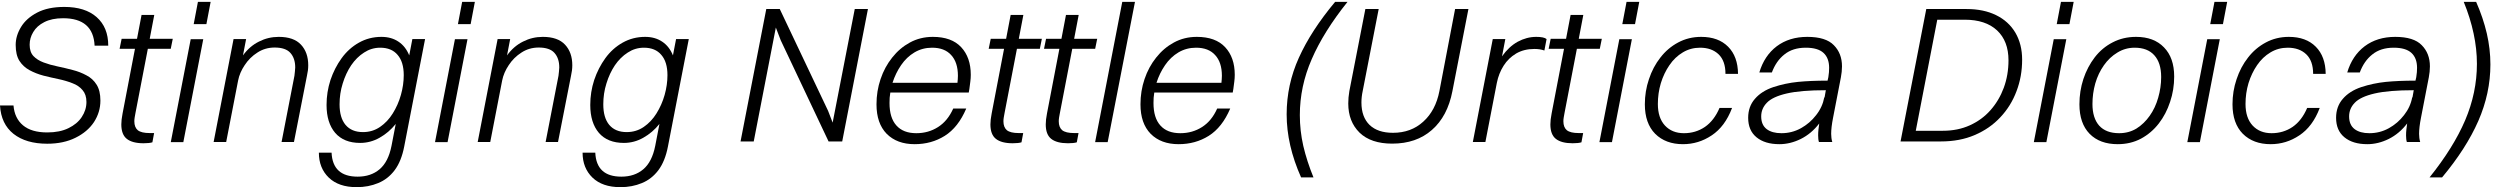 <svg width="227" height="17" viewBox="0 0 227 17" fill="none" xmlns="http://www.w3.org/2000/svg">
<path d="M5.726 1.655C5.043 1.655 4.473 1.776 4.017 2.011C3.568 2.239 3.237 2.538 3.02 2.908C2.799 3.271 2.692 3.656 2.692 4.062C2.692 4.5 2.806 4.842 3.034 5.088C3.269 5.337 3.579 5.529 3.96 5.672C4.338 5.814 4.758 5.935 5.214 6.028C5.677 6.124 6.14 6.234 6.595 6.355C7.051 6.469 7.468 6.633 7.849 6.84C8.237 7.039 8.547 7.324 8.775 7.694C9.003 8.058 9.117 8.535 9.117 9.133C9.117 9.838 8.921 10.486 8.533 11.085C8.141 11.676 7.582 12.149 6.852 12.509C6.129 12.869 5.274 13.05 4.288 13.05C3.006 13.05 1.984 12.751 1.225 12.153C0.474 11.555 0.064 10.697 0 9.575H1.225C1.289 10.355 1.581 10.956 2.094 11.384C2.607 11.811 3.337 12.025 4.288 12.025C5.046 12.025 5.687 11.897 6.211 11.64C6.741 11.384 7.144 11.049 7.422 10.629C7.706 10.201 7.849 9.746 7.849 9.261C7.849 8.805 7.728 8.446 7.493 8.179C7.265 7.904 6.955 7.694 6.567 7.552C6.186 7.402 5.769 7.278 5.313 7.182C4.865 7.089 4.409 6.982 3.946 6.868C3.49 6.747 3.066 6.58 2.678 6.37C2.297 6.163 1.994 5.882 1.766 5.529C1.538 5.169 1.424 4.685 1.424 4.076C1.424 3.528 1.585 2.986 1.909 2.452C2.229 1.922 2.721 1.484 3.376 1.142C4.031 0.8 4.85 0.629 5.84 0.629C7.101 0.629 8.08 0.939 8.775 1.555C9.476 2.174 9.829 3.036 9.829 4.147H8.59C8.511 2.488 7.557 1.655 5.726 1.655Z" fill="black"/>
<path d="M11.13 10.301L12.255 4.432H10.859L11.045 3.521H12.441L12.854 1.355H14.008L13.594 3.521H15.688L15.503 4.432H13.424L12.298 10.273C12.27 10.408 12.245 10.54 12.227 10.672C12.206 10.796 12.198 10.91 12.198 11.014C12.198 11.377 12.302 11.647 12.512 11.825C12.729 11.996 13.089 12.082 13.594 12.082H13.993L13.837 12.922C13.655 12.979 13.388 13.008 13.039 13.008C12.355 13.008 11.846 12.872 11.515 12.609C11.18 12.345 11.016 11.907 11.016 11.298C11.016 11.024 11.052 10.693 11.13 10.301Z" fill="black"/>
<path d="M17.588 2.191L17.972 0.168H19.126L18.741 2.191H17.588ZM15.508 12.903L17.317 3.558H18.456L16.647 12.903H15.508Z" fill="black"/>
<path d="M19.398 12.892L21.207 3.547H22.347L22.062 5.029C22.468 4.469 22.953 4.053 23.515 3.775C24.074 3.49 24.673 3.348 25.31 3.348C26.222 3.348 26.895 3.586 27.333 4.06C27.767 4.526 27.988 5.15 27.988 5.926C27.988 6.232 27.949 6.546 27.874 6.866L26.692 12.892H25.567L26.735 6.88C26.752 6.749 26.767 6.62 26.777 6.496C26.795 6.364 26.806 6.239 26.806 6.125C26.806 5.566 26.656 5.125 26.364 4.801C26.079 4.48 25.602 4.316 24.94 4.316C24.359 4.316 23.836 4.469 23.373 4.772C22.906 5.068 22.522 5.449 22.219 5.912C21.913 6.368 21.713 6.834 21.621 7.308L20.538 12.892H19.398Z" fill="black"/>
<path d="M32.7 12.977C31.72 12.977 30.965 12.675 30.435 12.066C29.911 11.449 29.651 10.605 29.651 9.53C29.651 8.754 29.769 7.999 30.007 7.265C30.253 6.535 30.591 5.876 31.019 5.285C31.453 4.687 31.977 4.217 32.586 3.875C33.202 3.526 33.885 3.348 34.637 3.348C35.242 3.348 35.762 3.497 36.19 3.789C36.617 4.074 36.937 4.487 37.158 5.029L37.443 3.547H38.597L36.702 13.305C36.531 14.195 36.239 14.915 35.833 15.456C35.424 15.997 34.925 16.385 34.338 16.624C33.746 16.87 33.098 16.994 32.386 16.994C31.293 16.994 30.449 16.702 29.851 16.125C29.252 15.545 28.953 14.79 28.953 13.86H30.107C30.171 15.313 30.962 16.04 32.472 16.04C33.276 16.04 33.942 15.816 34.466 15.37C34.996 14.922 35.356 14.216 35.548 13.248L35.933 11.254C35.513 11.777 35.025 12.194 34.466 12.507C33.914 12.82 33.326 12.977 32.7 12.977ZM32.956 11.994C33.533 11.994 34.053 11.838 34.509 11.524C34.965 11.211 35.349 10.805 35.663 10.299C35.983 9.786 36.232 9.227 36.403 8.618C36.574 8.013 36.66 7.415 36.66 6.823C36.66 6.026 36.474 5.413 36.104 4.986C35.741 4.551 35.214 4.331 34.523 4.331C33.989 4.331 33.501 4.48 33.056 4.772C32.607 5.057 32.219 5.442 31.888 5.926C31.564 6.41 31.307 6.962 31.118 7.578C30.926 8.187 30.833 8.818 30.833 9.473C30.833 10.281 31.012 10.905 31.375 11.339C31.745 11.777 32.272 11.994 32.956 11.994Z" fill="black"/>
<path d="M41.58 2.191L41.964 0.168H43.118L42.734 2.191H41.58ZM39.5 12.903L41.309 3.558H42.449L40.64 12.903H39.5Z" fill="black"/>
<path d="M43.375 12.892L45.184 3.547H46.324L46.039 5.029C46.445 4.469 46.929 4.053 47.492 3.775C48.051 3.49 48.649 3.348 49.287 3.348C50.198 3.348 50.871 3.586 51.309 4.06C51.744 4.526 51.965 5.15 51.965 5.926C51.965 6.232 51.925 6.546 51.851 6.866L50.668 12.892H49.543L50.711 6.88C50.729 6.749 50.743 6.62 50.754 6.496C50.772 6.364 50.782 6.239 50.782 6.125C50.782 5.566 50.633 5.125 50.341 4.801C50.056 4.48 49.579 4.316 48.916 4.316C48.336 4.316 47.812 4.469 47.349 4.772C46.883 5.068 46.498 5.449 46.196 5.912C45.889 6.368 45.69 6.834 45.597 7.308L44.515 12.892H43.375Z" fill="black"/>
<path d="M56.645 12.977C55.666 12.977 54.91 12.675 54.38 12.066C53.856 11.449 53.596 10.605 53.596 9.53C53.596 8.754 53.714 7.999 53.953 7.265C54.198 6.535 54.537 5.876 54.964 5.285C55.398 4.687 55.922 4.217 56.531 3.875C57.147 3.526 57.831 3.348 58.582 3.348C59.188 3.348 59.708 3.497 60.135 3.789C60.562 4.074 60.883 4.487 61.103 5.029L61.388 3.547H62.542L60.648 13.305C60.477 14.195 60.185 14.915 59.779 15.456C59.369 15.997 58.871 16.385 58.283 16.624C57.692 16.87 57.044 16.994 56.331 16.994C55.238 16.994 54.394 16.702 53.796 16.125C53.198 15.545 52.898 14.79 52.898 13.86H54.052C54.116 15.313 54.907 16.04 56.417 16.04C57.222 16.04 57.888 15.816 58.411 15.37C58.942 14.922 59.301 14.216 59.494 13.248L59.878 11.254C59.458 11.777 58.97 12.194 58.411 12.507C57.859 12.82 57.272 12.977 56.645 12.977ZM56.901 11.994C57.478 11.994 57.998 11.838 58.454 11.524C58.91 11.211 59.294 10.805 59.608 10.299C59.928 9.786 60.178 9.227 60.349 8.618C60.519 8.013 60.605 7.415 60.605 6.823C60.605 6.026 60.42 5.413 60.049 4.986C59.686 4.551 59.159 4.331 58.468 4.331C57.934 4.331 57.446 4.48 57.001 4.772C56.552 5.057 56.164 5.442 55.833 5.926C55.509 6.41 55.252 6.962 55.064 7.578C54.871 8.187 54.779 8.818 54.779 9.473C54.779 10.281 54.957 10.905 55.32 11.339C55.69 11.777 56.218 11.994 56.901 11.994Z" fill="black"/>
<path d="M67.242 12.843L69.578 0.82H70.803L75.191 10.065L75.604 11.134L77.612 0.82H78.809L76.473 12.843H75.234L70.889 3.655L70.447 2.501L68.439 12.843H67.242Z" fill="black"/>
<path d="M87.734 9.858C87.25 10.997 86.598 11.823 85.782 12.336C84.974 12.842 84.062 13.091 83.047 13.091C81.983 13.091 81.139 12.778 80.512 12.151C79.892 11.517 79.586 10.623 79.586 9.473C79.586 8.675 79.707 7.913 79.956 7.18C80.202 6.449 80.555 5.798 81.01 5.228C81.466 4.651 82 4.195 82.62 3.86C83.247 3.519 83.938 3.348 84.7 3.348C85.839 3.348 86.698 3.661 87.278 4.288C87.855 4.907 88.147 5.741 88.147 6.795C88.147 6.994 88.133 7.204 88.104 7.422C88.083 7.642 88.055 7.86 88.019 8.077L87.962 8.405H80.84C80.818 8.558 80.8 8.714 80.782 8.875C80.772 9.028 80.768 9.188 80.768 9.359C80.768 10.253 80.975 10.933 81.395 11.396C81.812 11.863 82.413 12.094 83.204 12.094C83.934 12.094 84.589 11.909 85.17 11.539C85.757 11.168 86.217 10.609 86.552 9.858H87.734ZM84.629 4.331C84.048 4.331 83.517 4.473 83.033 4.758C82.556 5.043 82.154 5.427 81.822 5.912C81.488 6.396 81.228 6.934 81.039 7.521H86.936C86.943 7.418 86.954 7.315 86.965 7.208C86.972 7.094 86.979 6.987 86.979 6.88C86.979 6.065 86.772 5.438 86.367 5C85.968 4.555 85.387 4.331 84.629 4.331Z" fill="black"/>
<path d="M90.044 10.301L91.169 4.432H89.773L89.959 3.521H91.355L91.768 1.355H92.922L92.508 3.521H94.602L94.417 4.432H92.338L91.212 10.273C91.184 10.408 91.159 10.54 91.141 10.672C91.12 10.796 91.112 10.91 91.112 11.014C91.112 11.377 91.216 11.647 91.426 11.825C91.643 11.996 92.003 12.082 92.508 12.082H92.907L92.751 12.922C92.569 12.979 92.302 13.008 91.953 13.008C91.269 13.008 90.76 12.872 90.429 12.609C90.094 12.345 89.93 11.907 89.93 11.298C89.93 11.024 89.966 10.693 90.044 10.301Z" fill="black"/>
<path d="M95.067 10.301L96.193 4.432H94.797L94.982 3.521H96.378L96.791 1.355H97.945L97.532 3.521H99.626L99.441 4.432H97.361L96.236 10.273C96.207 10.408 96.182 10.54 96.164 10.672C96.143 10.796 96.136 10.91 96.136 11.014C96.136 11.377 96.239 11.647 96.449 11.825C96.666 11.996 97.026 12.082 97.532 12.082H97.931L97.774 12.922C97.592 12.979 97.325 13.008 96.976 13.008C96.293 13.008 95.783 12.872 95.452 12.609C95.117 12.345 94.954 11.907 94.954 11.298C94.954 11.024 94.989 10.693 95.067 10.301Z" fill="black"/>
<path d="M99.438 12.903L101.902 0.168H103.056L100.577 12.903H99.438Z" fill="black"/>
<path d="M111.703 9.858C111.218 10.997 110.567 11.823 109.751 12.336C108.943 12.842 108.031 13.091 107.016 13.091C105.951 13.091 105.107 12.778 104.481 12.151C103.861 11.517 103.555 10.623 103.555 9.473C103.555 8.675 103.676 7.913 103.925 7.18C104.171 6.449 104.523 5.798 104.979 5.228C105.435 4.651 105.969 4.195 106.589 3.86C107.216 3.519 107.906 3.348 108.669 3.348C109.808 3.348 110.666 3.661 111.247 4.288C111.824 4.907 112.116 5.741 112.116 6.795C112.116 6.994 112.102 7.204 112.073 7.422C112.052 7.642 112.023 7.86 111.988 8.077L111.931 8.405H104.808C104.787 8.558 104.769 8.714 104.751 8.875C104.741 9.028 104.737 9.188 104.737 9.359C104.737 10.253 104.944 10.933 105.364 11.396C105.78 11.863 106.382 12.094 107.173 12.094C107.903 12.094 108.558 11.909 109.139 11.539C109.726 11.168 110.186 10.609 110.52 9.858H111.703ZM108.597 4.331C108.017 4.331 107.486 4.473 107.002 4.758C106.525 5.043 106.122 5.427 105.791 5.912C105.456 6.396 105.196 6.934 105.008 7.521H110.905C110.912 7.418 110.923 7.315 110.934 7.208C110.941 7.094 110.948 6.987 110.948 6.88C110.948 6.065 110.741 5.438 110.335 5C109.936 4.555 109.356 4.331 108.597 4.331Z" fill="black"/>
<path d="M118.139 16.108C117.263 14.149 116.828 12.244 116.828 10.382C116.828 8.587 117.198 6.874 117.939 5.239C118.68 3.597 119.777 1.906 121.23 0.168H122.355C120.909 1.974 119.827 3.708 119.107 5.367C118.384 7.02 118.025 8.715 118.025 10.453C118.025 11.386 118.128 12.315 118.338 13.245C118.555 14.174 118.865 15.129 119.264 16.108H118.139Z" fill="black"/>
<path d="M131.88 8.27C131.585 9.802 130.962 10.977 130.014 11.803C129.074 12.629 127.871 13.042 126.41 13.042C125.128 13.042 124.138 12.711 123.448 12.045C122.764 11.372 122.422 10.489 122.422 9.396C122.422 9.036 122.454 8.662 122.522 8.27L123.975 0.82H125.185L123.732 8.27C123.654 8.634 123.618 8.979 123.618 9.31C123.618 10.186 123.864 10.863 124.359 11.347C124.861 11.825 125.57 12.059 126.482 12.059C127.571 12.059 128.49 11.725 129.231 11.048C129.979 10.375 130.47 9.449 130.698 8.27L132.123 0.82H133.333L131.88 8.27Z" fill="black"/>
<path d="M133.734 12.892L135.543 3.547H136.683L136.384 5.114C136.801 4.526 137.274 4.085 137.808 3.789C138.35 3.497 138.909 3.348 139.489 3.348C139.963 3.348 140.276 3.415 140.429 3.547L140.23 4.587C139.981 4.494 139.678 4.445 139.318 4.445C138.692 4.445 138.14 4.583 137.666 4.858C137.199 5.135 136.818 5.506 136.526 5.969C136.231 6.435 136.028 6.952 135.914 7.521L134.874 12.892H133.734Z" fill="black"/>
<path d="M140.888 10.301L142.013 4.432H140.617L140.802 3.521H142.198L142.611 1.355H143.765L143.352 3.521H145.446L145.261 4.432H143.181L142.056 10.273C142.027 10.408 142.003 10.54 141.985 10.672C141.963 10.796 141.956 10.91 141.956 11.014C141.956 11.377 142.059 11.647 142.27 11.825C142.487 11.996 142.847 12.082 143.352 12.082H143.751L143.594 12.922C143.413 12.979 143.146 13.008 142.797 13.008C142.113 13.008 141.604 12.872 141.272 12.609C140.938 12.345 140.774 11.907 140.774 11.298C140.774 11.024 140.809 10.693 140.888 10.301Z" fill="black"/>
<path d="M147.306 2.191L147.691 0.168H148.845L148.46 2.191H147.306ZM145.227 12.903L147.036 3.558H148.175L146.366 12.903H145.227Z" fill="black"/>
<path d="M157.813 6.709H156.673C156.673 5.922 156.463 5.328 156.047 4.929C155.626 4.53 155.067 4.331 154.366 4.331C153.796 4.331 153.272 4.473 152.799 4.758C152.322 5.043 151.919 5.427 151.588 5.912C151.253 6.396 150.993 6.944 150.805 7.55C150.623 8.159 150.534 8.789 150.534 9.444C150.534 10.281 150.748 10.933 151.175 11.396C151.609 11.863 152.186 12.094 152.899 12.094C153.611 12.094 154.245 11.905 154.807 11.524C155.366 11.136 155.808 10.563 156.132 9.801H157.272C156.844 10.933 156.225 11.763 155.42 12.293C154.622 12.828 153.753 13.091 152.813 13.091C151.766 13.091 150.926 12.778 150.292 12.151C149.665 11.517 149.352 10.623 149.352 9.473C149.352 8.686 149.473 7.927 149.722 7.194C149.968 6.453 150.313 5.798 150.762 5.228C151.207 4.651 151.745 4.195 152.371 3.86C153.005 3.519 153.703 3.348 154.465 3.348C155.509 3.348 156.324 3.647 156.916 4.245C157.503 4.836 157.802 5.655 157.813 6.709Z" fill="black"/>
<path d="M160.885 6.581H159.746C160.048 5.566 160.576 4.772 161.327 4.202C162.085 3.633 163.011 3.348 164.105 3.348C165.223 3.348 166.028 3.6 166.512 4.103C167.004 4.598 167.253 5.239 167.253 6.026C167.253 6.35 167.217 6.681 167.153 7.023L166.441 10.698C166.327 11.278 166.27 11.763 166.27 12.151C166.27 12.407 166.302 12.657 166.37 12.892H165.159C165.109 12.742 165.088 12.543 165.088 12.293C165.088 12.123 165.095 11.948 165.116 11.766C165.145 11.588 165.166 11.403 165.187 11.211C164.71 11.831 164.151 12.301 163.506 12.621C162.869 12.934 162.224 13.091 161.569 13.091C160.693 13.091 160.002 12.885 159.489 12.464C158.984 12.048 158.734 11.46 158.734 10.698C158.734 10.014 158.937 9.441 159.347 8.974C159.753 8.501 160.316 8.145 161.028 7.906C161.747 7.671 162.488 7.514 163.25 7.436C164.019 7.361 164.917 7.322 165.942 7.322L166.014 7.009C166.042 6.838 166.06 6.688 166.07 6.553C166.078 6.41 166.085 6.279 166.085 6.154C166.085 5.566 165.914 5.114 165.572 4.801C165.23 4.487 164.692 4.331 163.962 4.331C163.172 4.331 162.527 4.537 162.025 4.943C161.519 5.342 161.142 5.89 160.885 6.581ZM159.917 10.57C159.917 11.083 160.081 11.467 160.415 11.724C160.746 11.973 161.192 12.094 161.754 12.094C162.381 12.094 162.965 11.948 163.506 11.652C164.055 11.35 164.521 10.951 164.902 10.456C165.291 9.964 165.536 9.427 165.643 8.846H165.672L165.786 8.191C164.265 8.191 163.079 8.291 162.224 8.49C161.37 8.689 160.771 8.971 160.43 9.331C160.088 9.683 159.917 10.096 159.917 10.57Z" fill="black"/>
<path d="M172.57 12.843L174.906 0.82H178.567C179.6 0.82 180.494 1.006 181.245 1.376C182.004 1.746 182.588 2.28 182.998 2.971C183.404 3.666 183.61 4.481 183.61 5.421C183.61 6.44 183.439 7.394 183.097 8.285C182.763 9.178 182.275 9.966 181.63 10.649C180.993 11.333 180.22 11.871 179.308 12.259C178.404 12.651 177.378 12.843 176.231 12.843H172.57ZM176.416 11.874C177.317 11.874 178.133 11.71 178.867 11.376C179.597 11.045 180.22 10.589 180.733 10.008C181.253 9.421 181.659 8.74 181.943 7.971C182.228 7.195 182.371 6.362 182.371 5.478C182.371 4.31 182.022 3.406 181.331 2.758C180.636 2.113 179.657 1.789 178.396 1.789H175.904L173.952 11.874H176.416Z" fill="black"/>
<path d="M186.752 2.191L187.136 0.168H188.29L187.905 2.191H186.752ZM184.672 12.903L186.481 3.558H187.621L185.811 12.903H184.672Z" fill="black"/>
<path d="M192.288 13.091C191.206 13.091 190.355 12.778 189.738 12.151C189.119 11.517 188.812 10.623 188.812 9.473C188.812 8.675 188.93 7.913 189.169 7.18C189.414 6.439 189.76 5.78 190.208 5.199C190.654 4.623 191.195 4.17 191.832 3.846C192.466 3.515 193.175 3.348 193.955 3.348C195.038 3.348 195.882 3.668 196.49 4.302C197.107 4.929 197.416 5.812 197.416 6.952C197.416 7.749 197.292 8.515 197.046 9.245C196.807 9.979 196.466 10.634 196.02 11.211C195.572 11.791 195.03 12.251 194.396 12.593C193.77 12.924 193.065 13.091 192.288 13.091ZM192.416 12.094C193.004 12.094 193.531 11.952 193.998 11.667C194.461 11.375 194.859 10.99 195.194 10.513C195.536 10.028 195.792 9.484 195.963 8.875C196.141 8.259 196.234 7.632 196.234 6.994C196.234 6.133 196.024 5.47 195.607 5.014C195.198 4.558 194.603 4.331 193.827 4.331C193.257 4.331 192.733 4.48 192.26 4.772C191.783 5.057 191.377 5.442 191.035 5.926C190.693 6.41 190.429 6.962 190.251 7.578C190.08 8.187 189.995 8.811 189.995 9.444C189.995 10.292 190.198 10.947 190.607 11.41C191.024 11.866 191.626 12.094 192.416 12.094Z" fill="black"/>
<path d="M200.689 2.191L201.074 0.168H202.228L201.843 2.191H200.689ZM198.609 12.903L200.418 3.558H201.558L199.749 12.903H198.609Z" fill="black"/>
<path d="M211.172 6.709H210.033C210.033 5.922 209.823 5.328 209.406 4.929C208.986 4.53 208.427 4.331 207.725 4.331C207.155 4.331 206.632 4.473 206.158 4.758C205.681 5.043 205.279 5.427 204.947 5.912C204.613 6.396 204.353 6.944 204.164 7.55C203.982 8.159 203.893 8.789 203.893 9.444C203.893 10.281 204.107 10.933 204.534 11.396C204.969 11.863 205.546 12.094 206.258 12.094C206.97 12.094 207.604 11.905 208.167 11.524C208.726 11.136 209.167 10.563 209.491 9.801H210.631C210.204 10.933 209.584 11.763 208.779 12.293C207.982 12.828 207.113 13.091 206.172 13.091C205.125 13.091 204.285 12.778 203.651 12.151C203.024 11.517 202.711 10.623 202.711 9.473C202.711 8.686 202.832 7.927 203.081 7.194C203.327 6.453 203.672 5.798 204.121 5.228C204.566 4.651 205.104 4.195 205.731 3.86C206.365 3.519 207.063 3.348 207.825 3.348C208.868 3.348 209.684 3.647 210.275 4.245C210.863 4.836 211.162 5.655 211.172 6.709Z" fill="black"/>
<path d="M214.268 6.581H213.129C213.431 5.566 213.958 4.772 214.71 4.202C215.468 3.633 216.394 3.348 217.488 3.348C218.606 3.348 219.411 3.6 219.895 4.103C220.386 4.598 220.636 5.239 220.636 6.026C220.636 6.35 220.6 6.681 220.536 7.023L219.824 10.698C219.71 11.278 219.653 11.763 219.653 12.151C219.653 12.407 219.685 12.657 219.752 12.892H218.542C218.492 12.742 218.47 12.543 218.47 12.293C218.47 12.123 218.478 11.948 218.499 11.766C218.527 11.588 218.549 11.403 218.57 11.211C218.093 11.831 217.534 12.301 216.889 12.621C216.252 12.934 215.607 13.091 214.952 13.091C214.076 13.091 213.385 12.885 212.872 12.464C212.366 12.048 212.117 11.46 212.117 10.698C212.117 10.014 212.32 9.441 212.73 8.974C213.136 8.501 213.698 8.145 214.411 7.906C215.13 7.671 215.871 7.514 216.633 7.436C217.402 7.361 218.299 7.322 219.325 7.322L219.396 7.009C219.425 6.838 219.443 6.688 219.453 6.553C219.46 6.41 219.468 6.279 219.468 6.154C219.468 5.566 219.297 5.114 218.955 4.801C218.613 4.487 218.075 4.331 217.345 4.331C216.554 4.331 215.91 4.537 215.408 4.943C214.902 5.342 214.525 5.89 214.268 6.581ZM213.3 10.57C213.3 11.083 213.463 11.467 213.798 11.724C214.129 11.973 214.574 12.094 215.137 12.094C215.764 12.094 216.348 11.948 216.889 11.652C217.438 11.35 217.904 10.951 218.285 10.456C218.673 9.964 218.919 9.427 219.026 8.846H219.054L219.168 8.191C217.648 8.191 216.462 8.291 215.607 8.49C214.752 8.689 214.154 8.971 213.812 9.331C213.47 9.683 213.3 10.096 213.3 10.57Z" fill="black"/>
<path d="M221.741 16.108H220.602C222.044 14.313 223.123 12.586 223.835 10.923C224.547 9.253 224.904 7.543 224.904 5.795C224.904 4.894 224.804 3.978 224.604 3.045C224.405 2.105 224.106 1.147 223.707 0.168H224.832C225.26 1.137 225.58 2.091 225.801 3.031C226.018 3.971 226.129 4.912 226.129 5.852C226.129 7.6 225.762 9.31 225.032 10.98C224.298 12.654 223.201 14.359 221.741 16.108Z" fill="black"/>
</svg>
